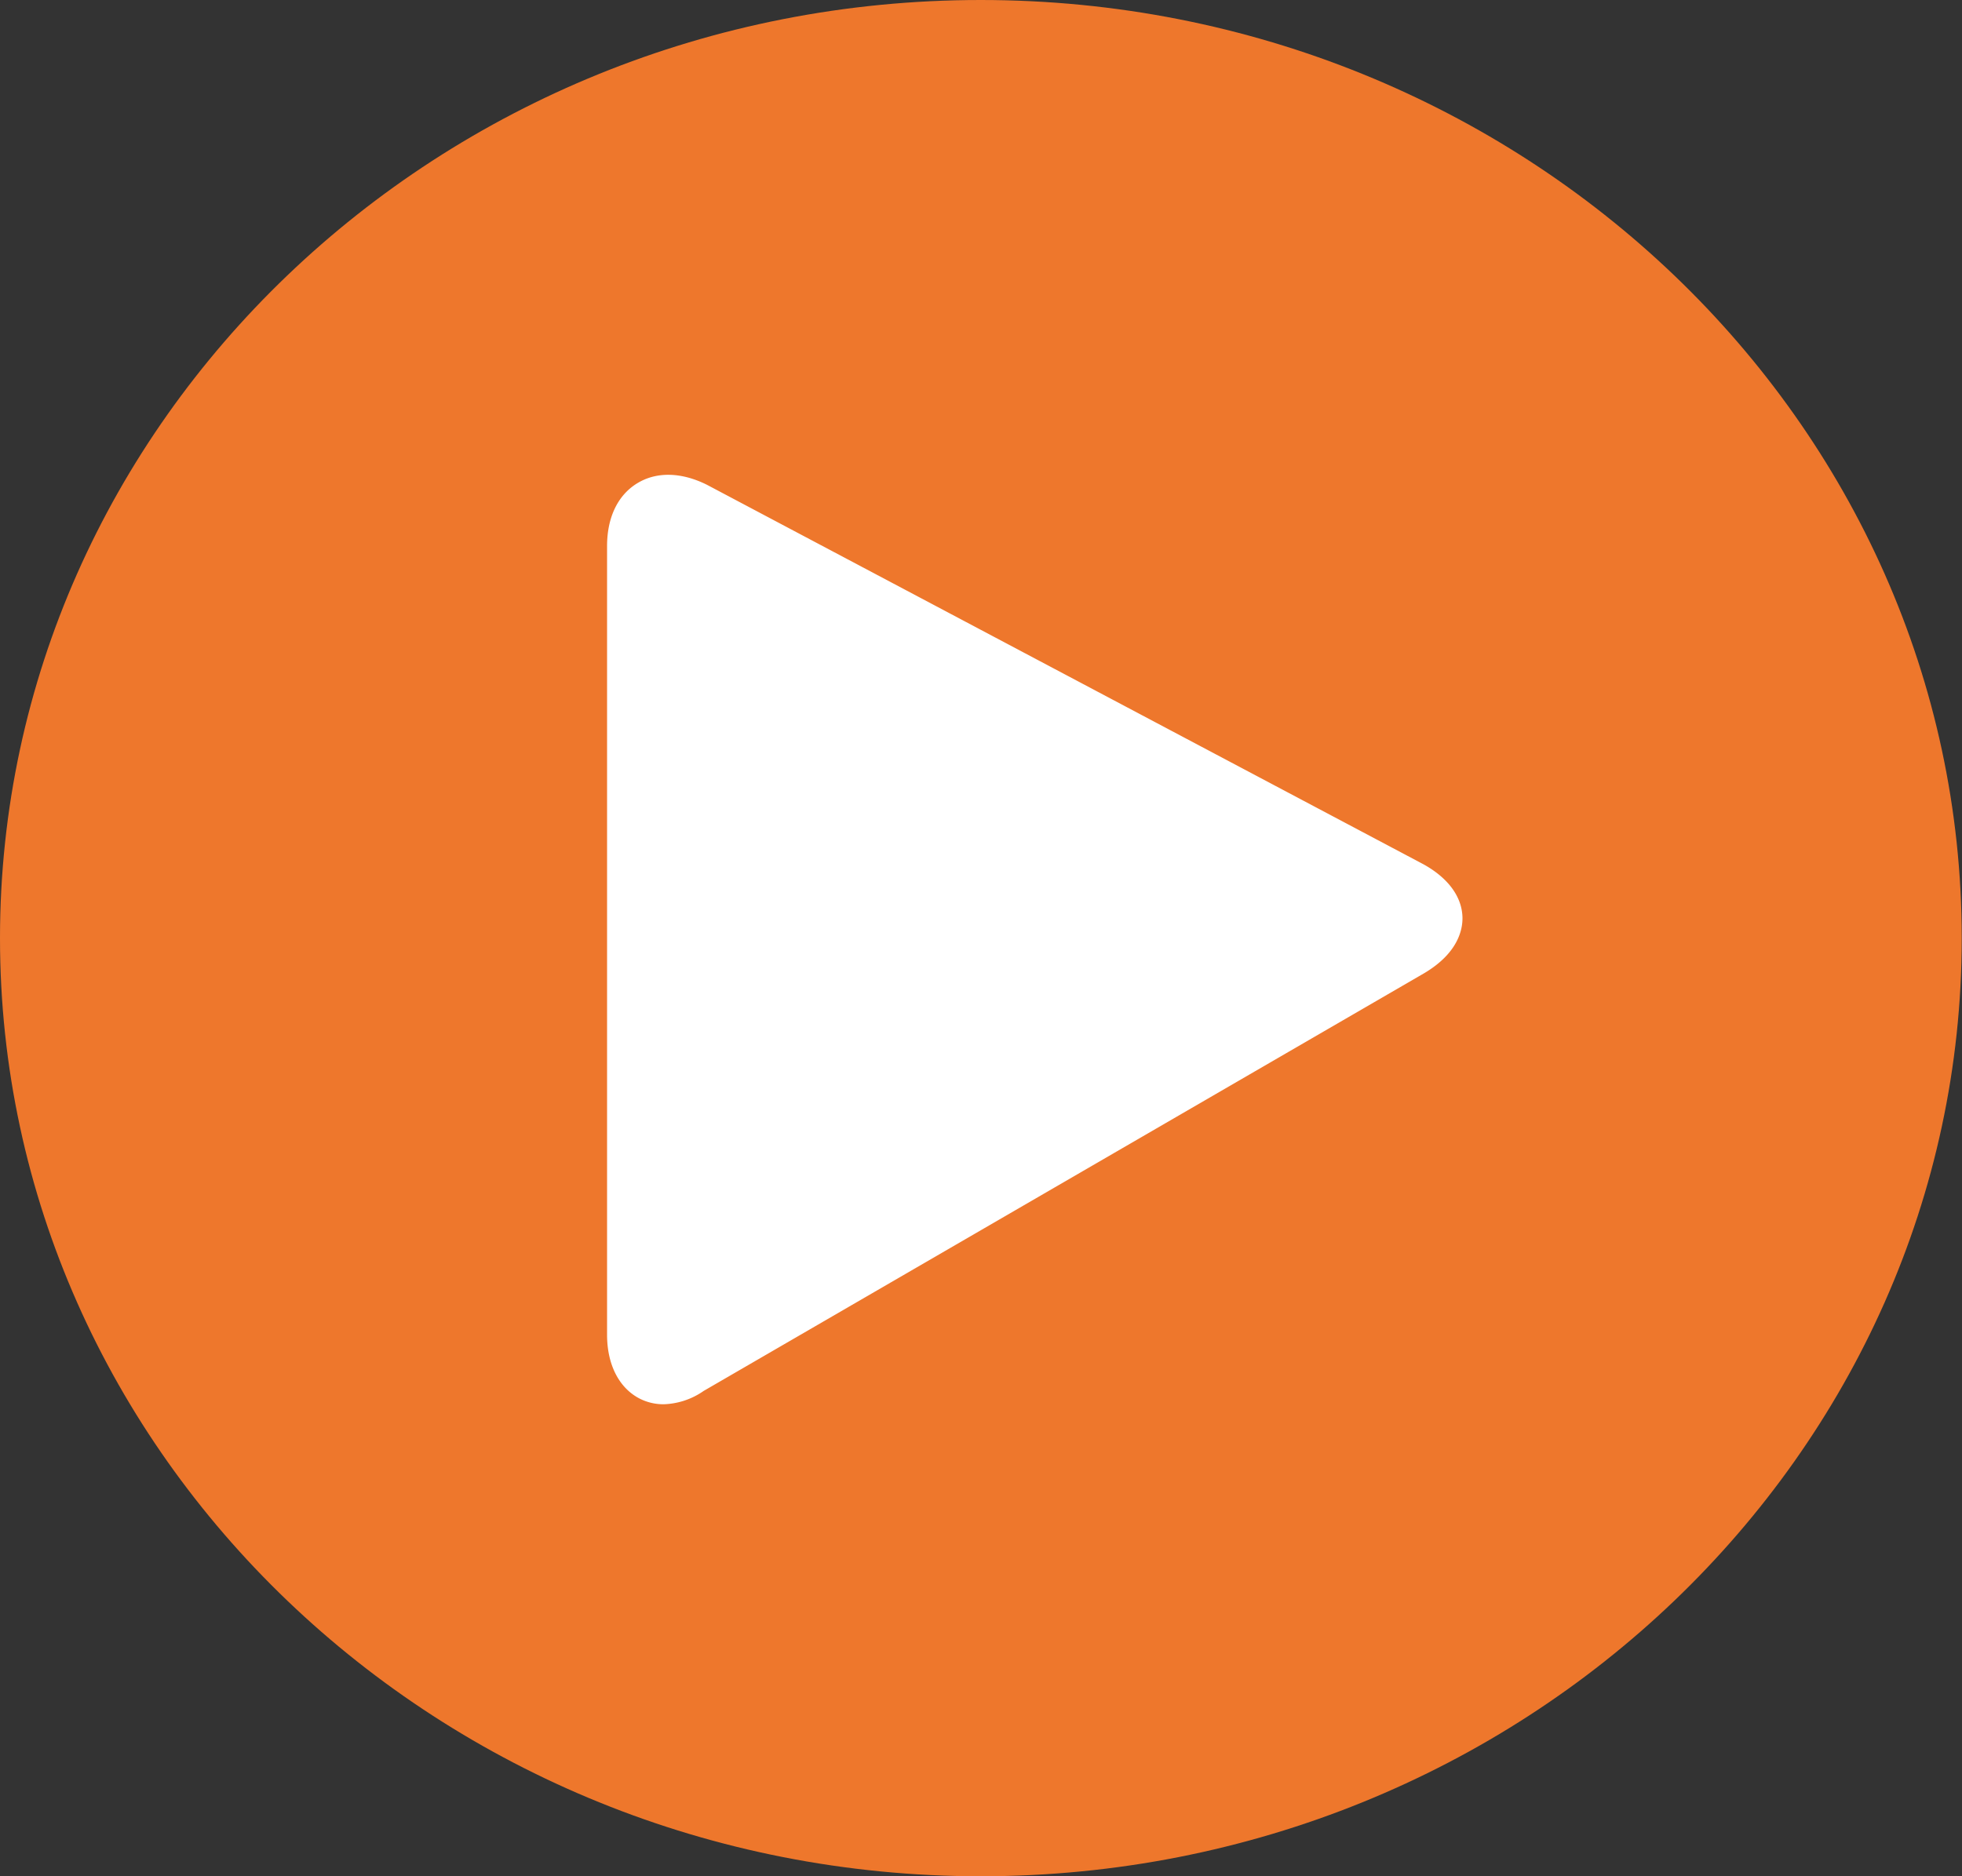 <svg id="bouton_flèche" data-name="bouton flèche" xmlns="http://www.w3.org/2000/svg" viewBox="0 0 294.3 281.5">
    <rect x="0" y="0" width="294.3" height="281.5" fill="#333333" stroke="none"/>
    <defs>
        <style>.cls-1{fill:#ee772c;}.cls-2{fill:#fff;}</style>
    </defs>
    <path class="cls-1"
          d="M148,283.16c81.25,0,147.15-63.34,147.15-140.75S229.29,1.65,148,1.65.89,65,.89,142.41,66.79,283.16,148,283.16"
          transform="translate(-0.89 -1.65)"/>
    <path class="cls-2"
          d="M214.42,131.33,106.94,74.39l0,0c-3.87-1.93-7.6-2-10.5-.21s-4.49,5.13-4.49,9.4V201.91c0,4.42,1.74,7.89,4.77,9.52a7.87,7.87,0,0,0,3.72.91,11.06,11.06,0,0,0,6-2l108.09-62.68c5.05-3,5.76-6.51,5.73-8.32C220.21,136.24,218.15,133.4,214.42,131.33Z"
          transform="translate(-0.89 -1.65)"/>
</svg>